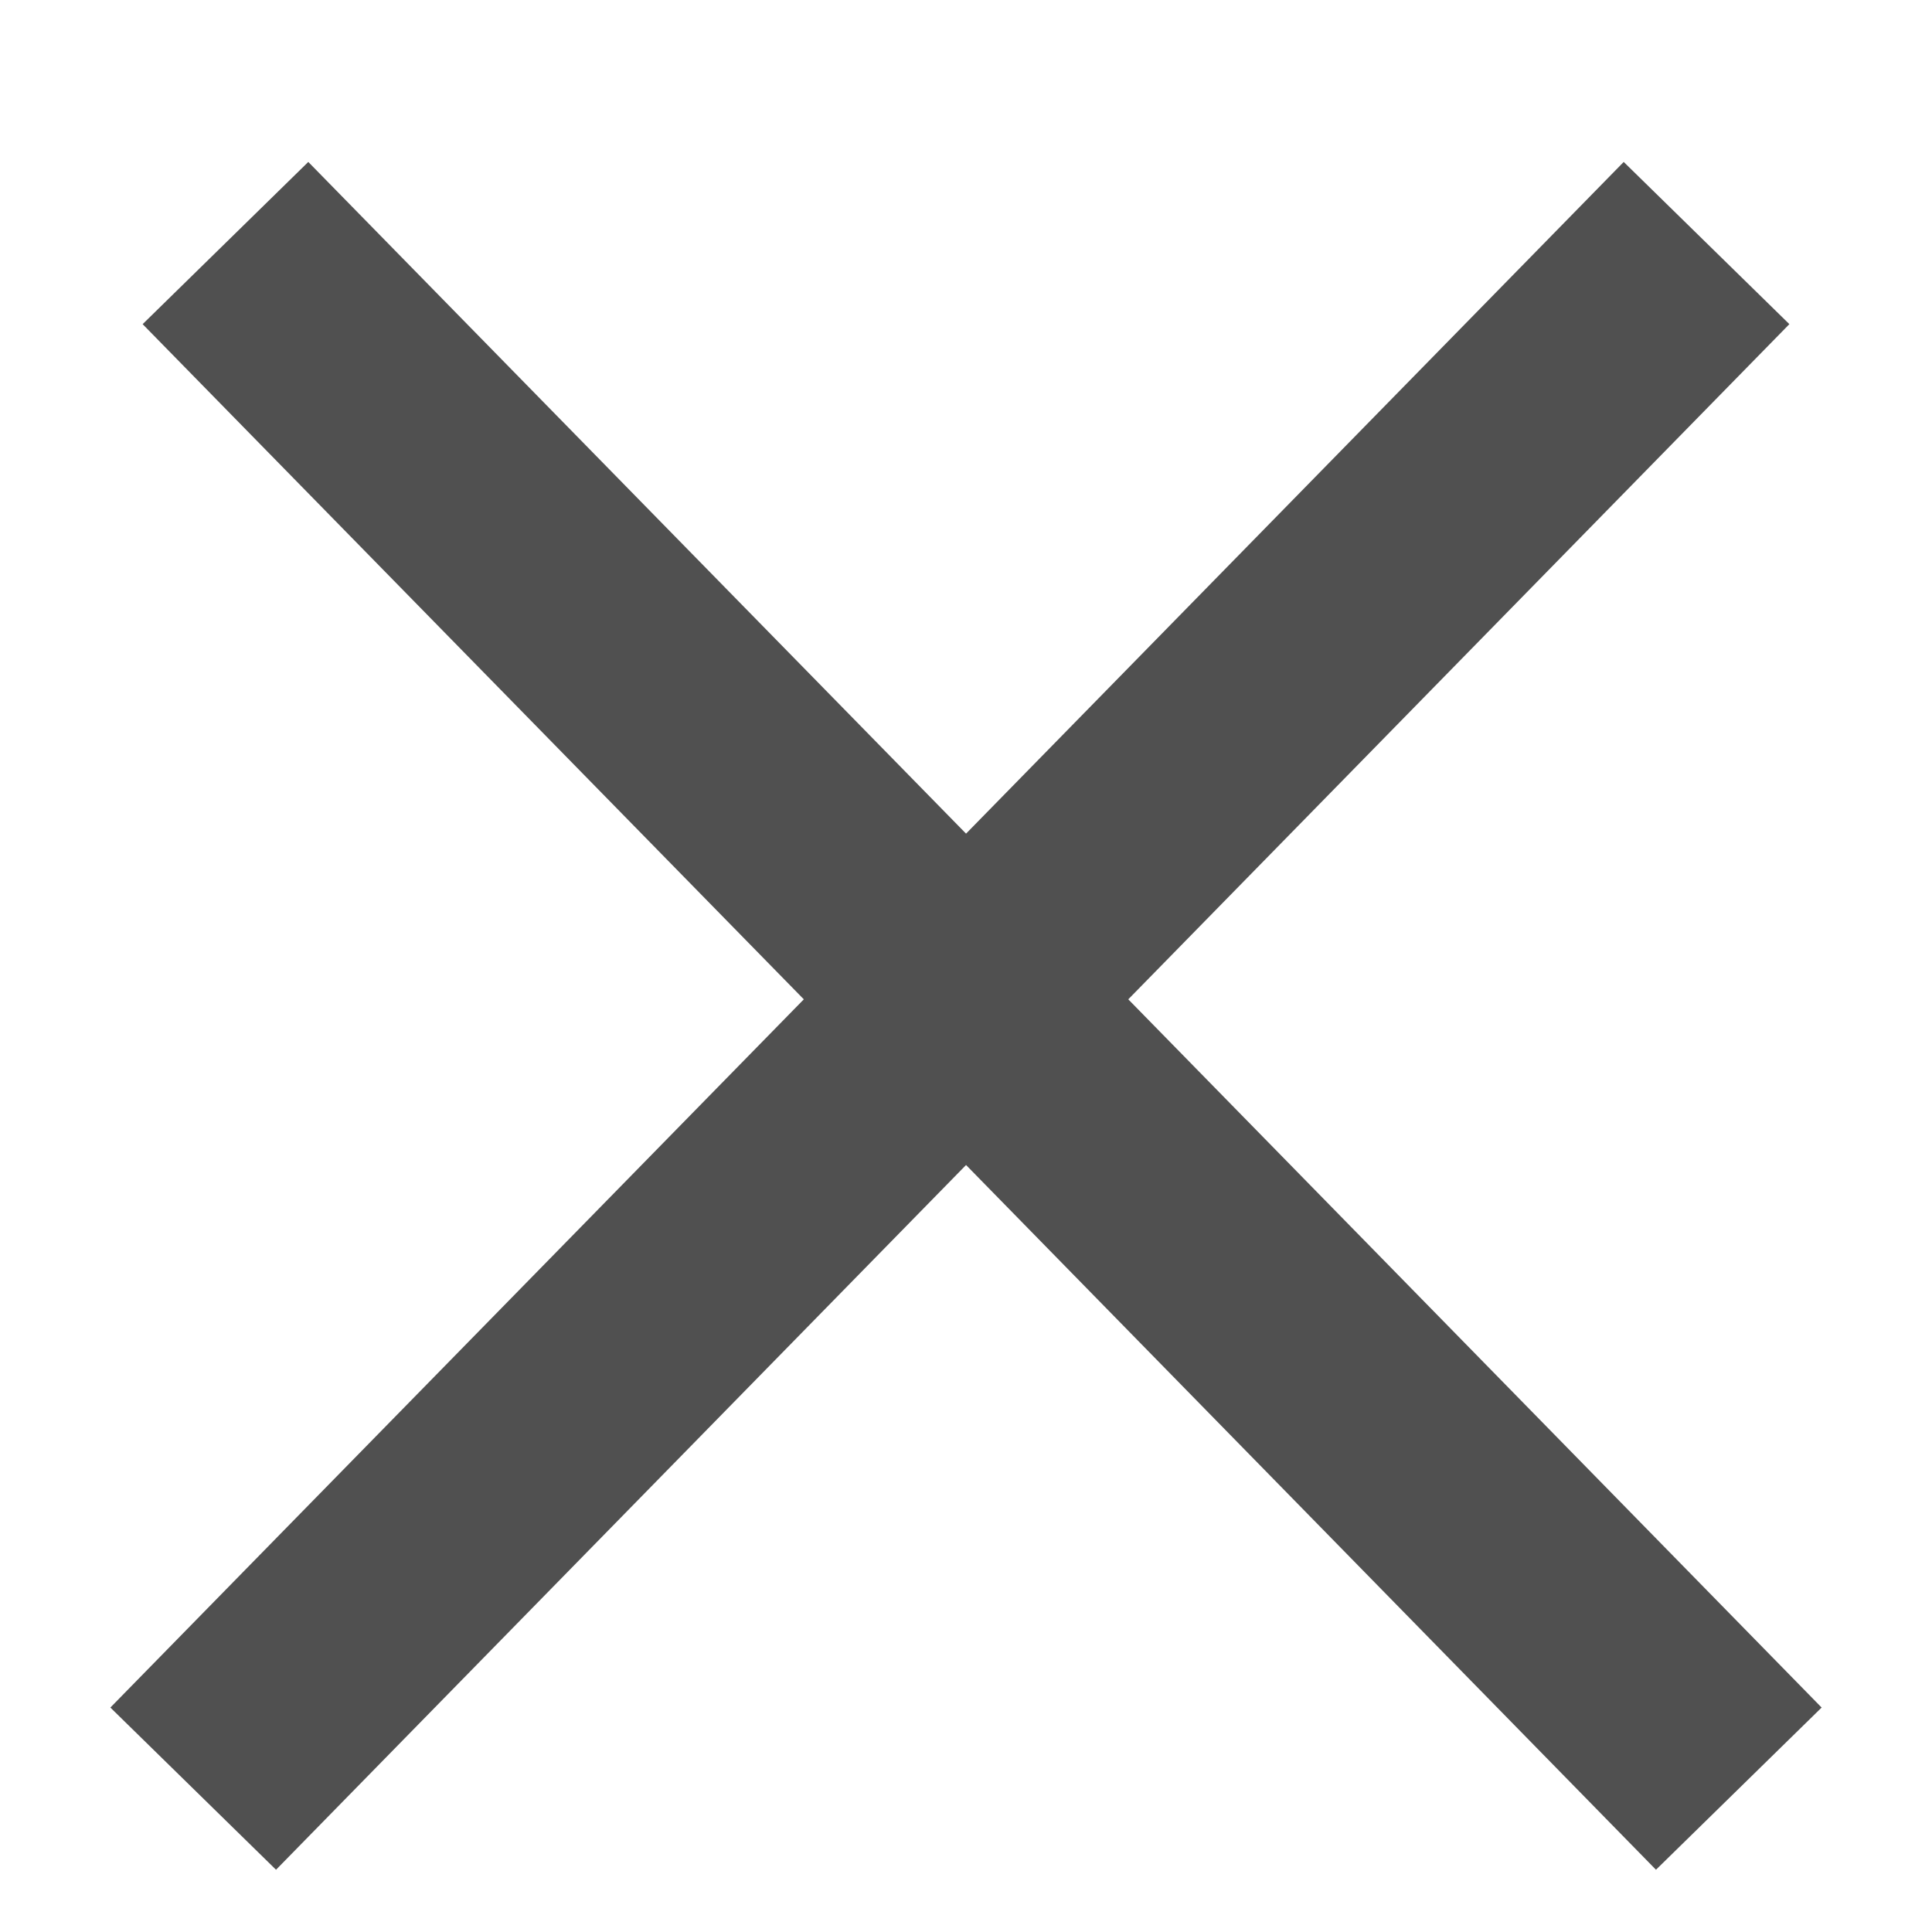 <svg width="10" height="10" viewBox="0 0 10 10" fill="none" xmlns="http://www.w3.org/2000/svg">
<path d="M1.167 1.258L5.084 5.258L9 9.258M1 9.258L8.833 1.258" stroke="#505050" stroke-width="1.2" stroke-linejoin="round"/>
</svg>
